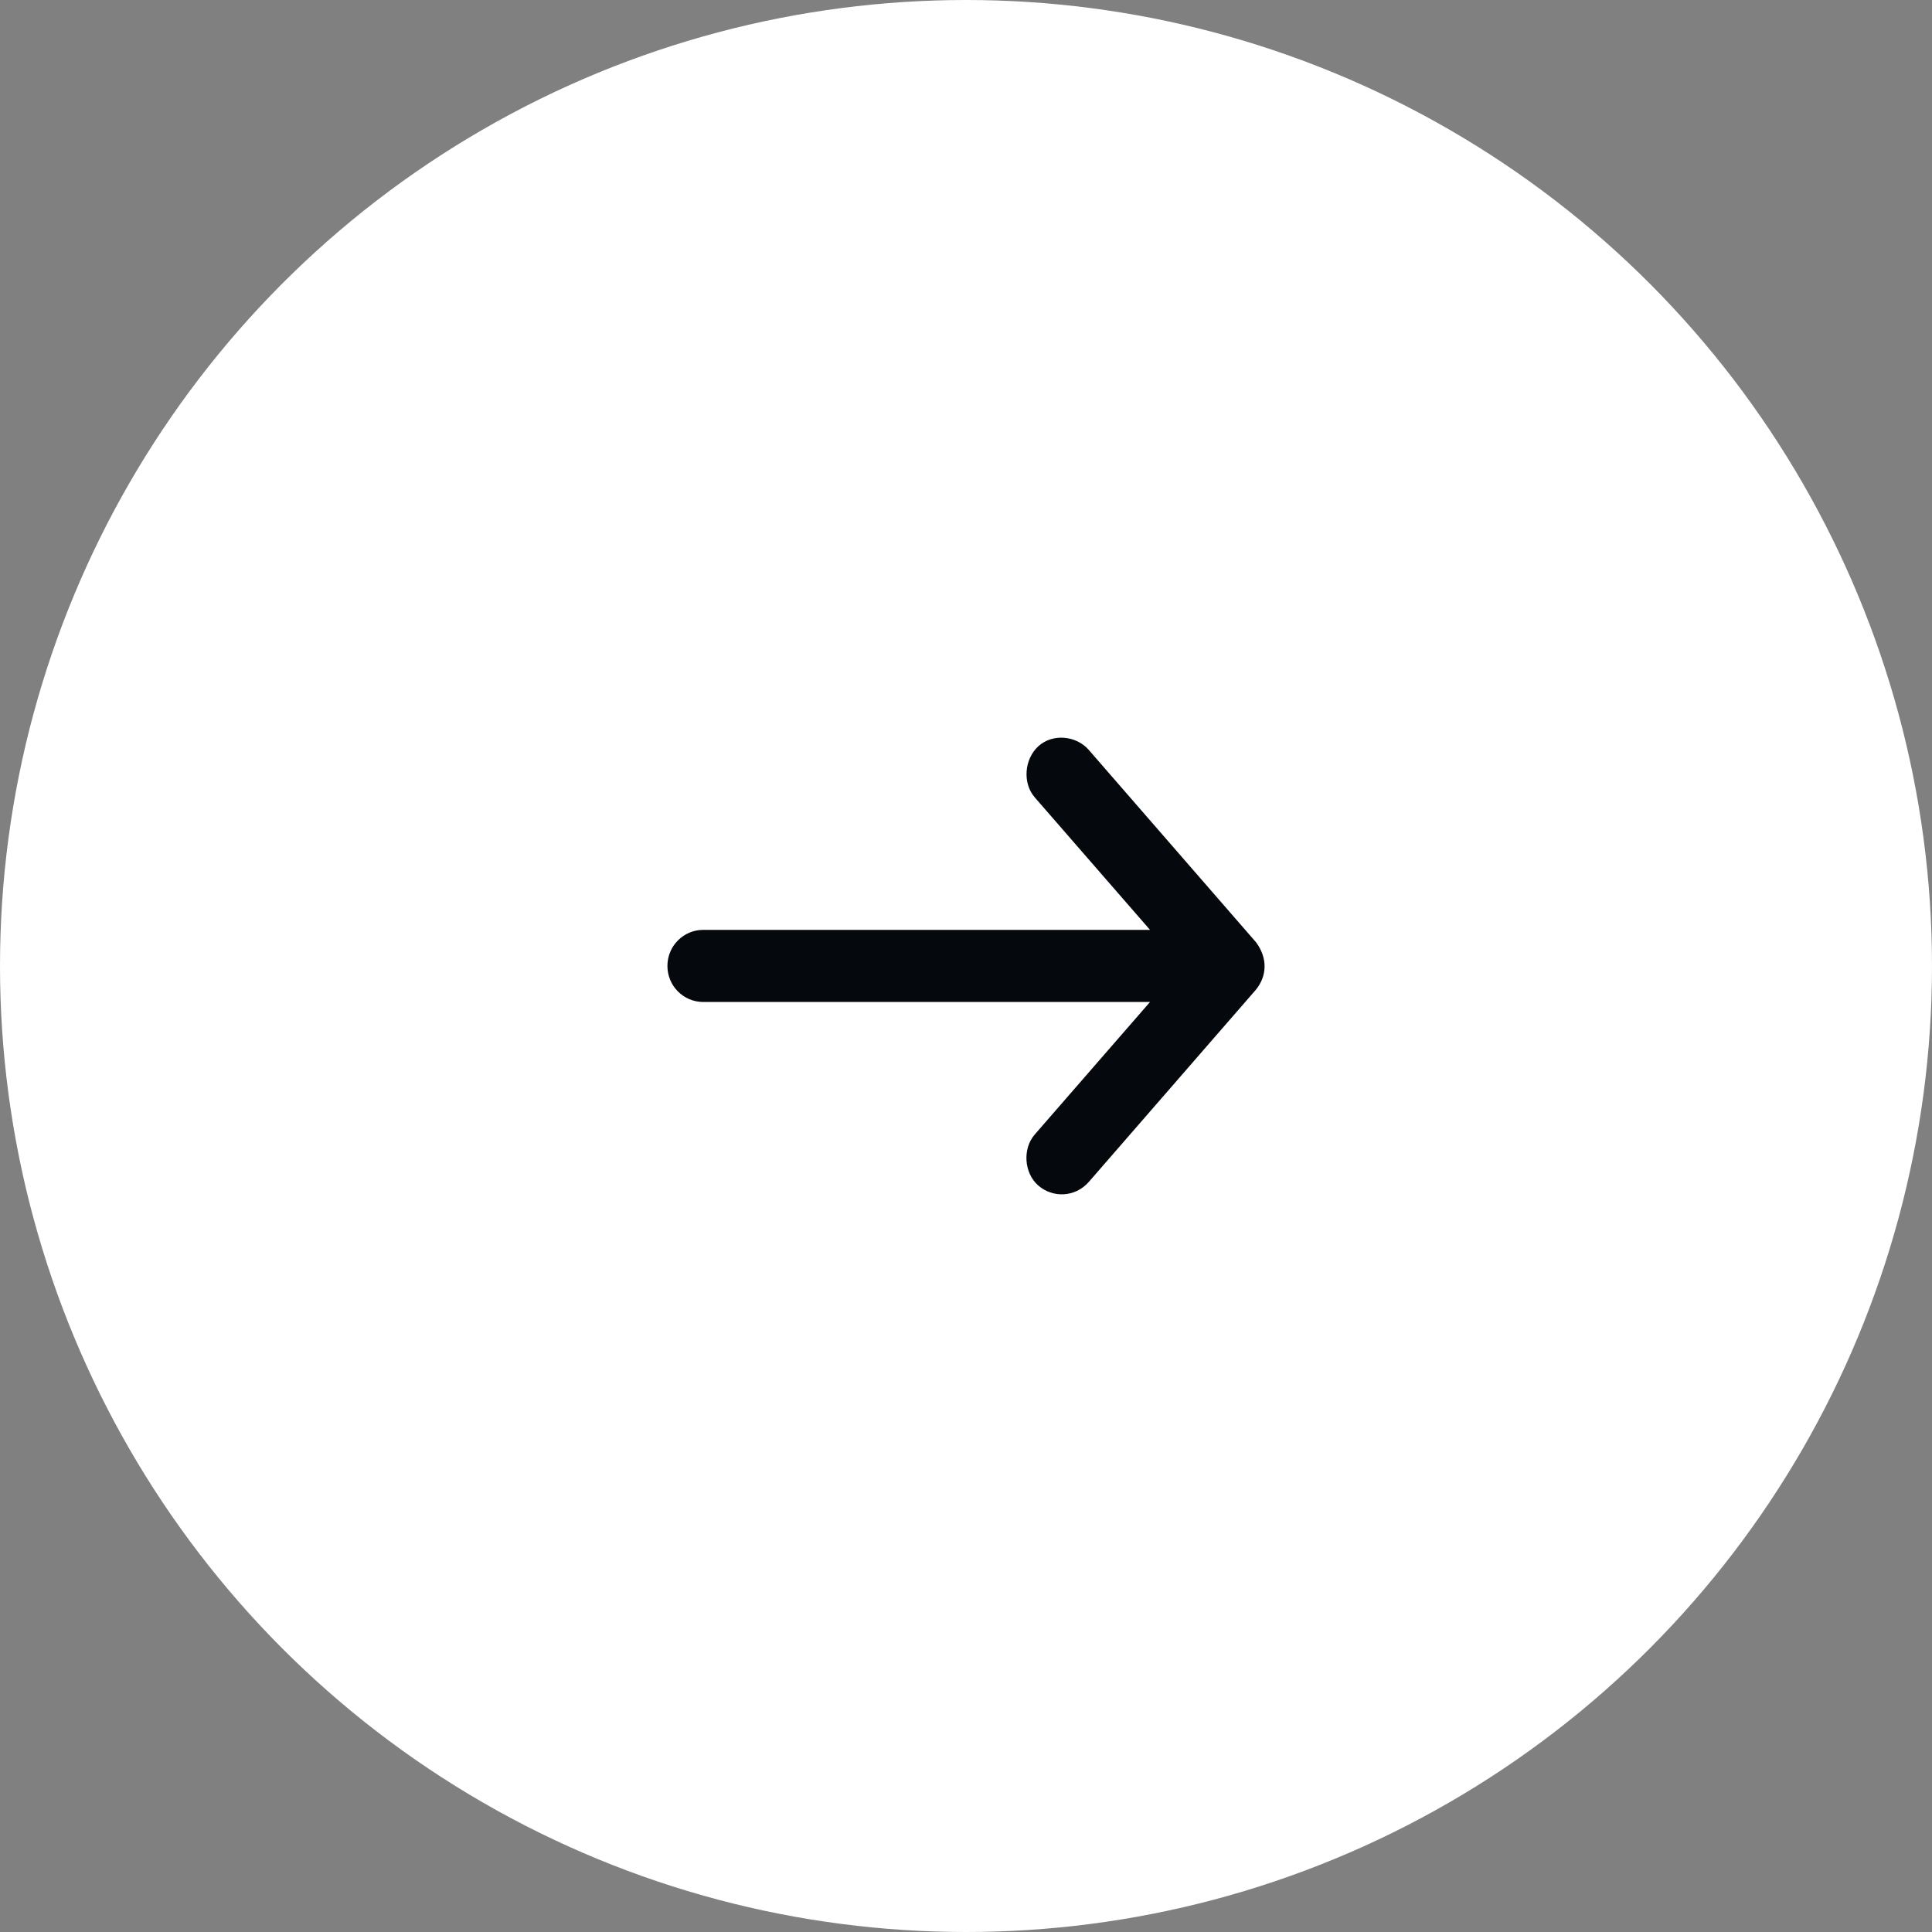 <?xml version="1.0" encoding="UTF-8"?> <svg xmlns="http://www.w3.org/2000/svg" width="110" height="110" viewBox="0 0 110 110" fill="none"><rect x="0" y="0" width="110" height="110" fill="#808080" stroke="none"/><circle cx="55" cy="55" r="55" fill="white"></circle><path d="M71.512 56.343L61.992 67.293C61.196 68.196 59.919 68.201 59.112 67.496C58.305 66.79 58.209 65.41 58.91 64.598L65.477 57.049L40.04 57.049C38.913 57.049 38 56.13 38 54.996C38 53.862 38.913 52.943 40.04 52.943L65.477 52.943L58.91 45.394C58.209 44.582 58.323 43.221 59.112 42.495C59.938 41.735 61.291 41.887 61.992 42.699L71.512 53.648C72.18 54.546 72.145 55.557 71.512 56.343Z" fill="#05080D"></path></svg> 